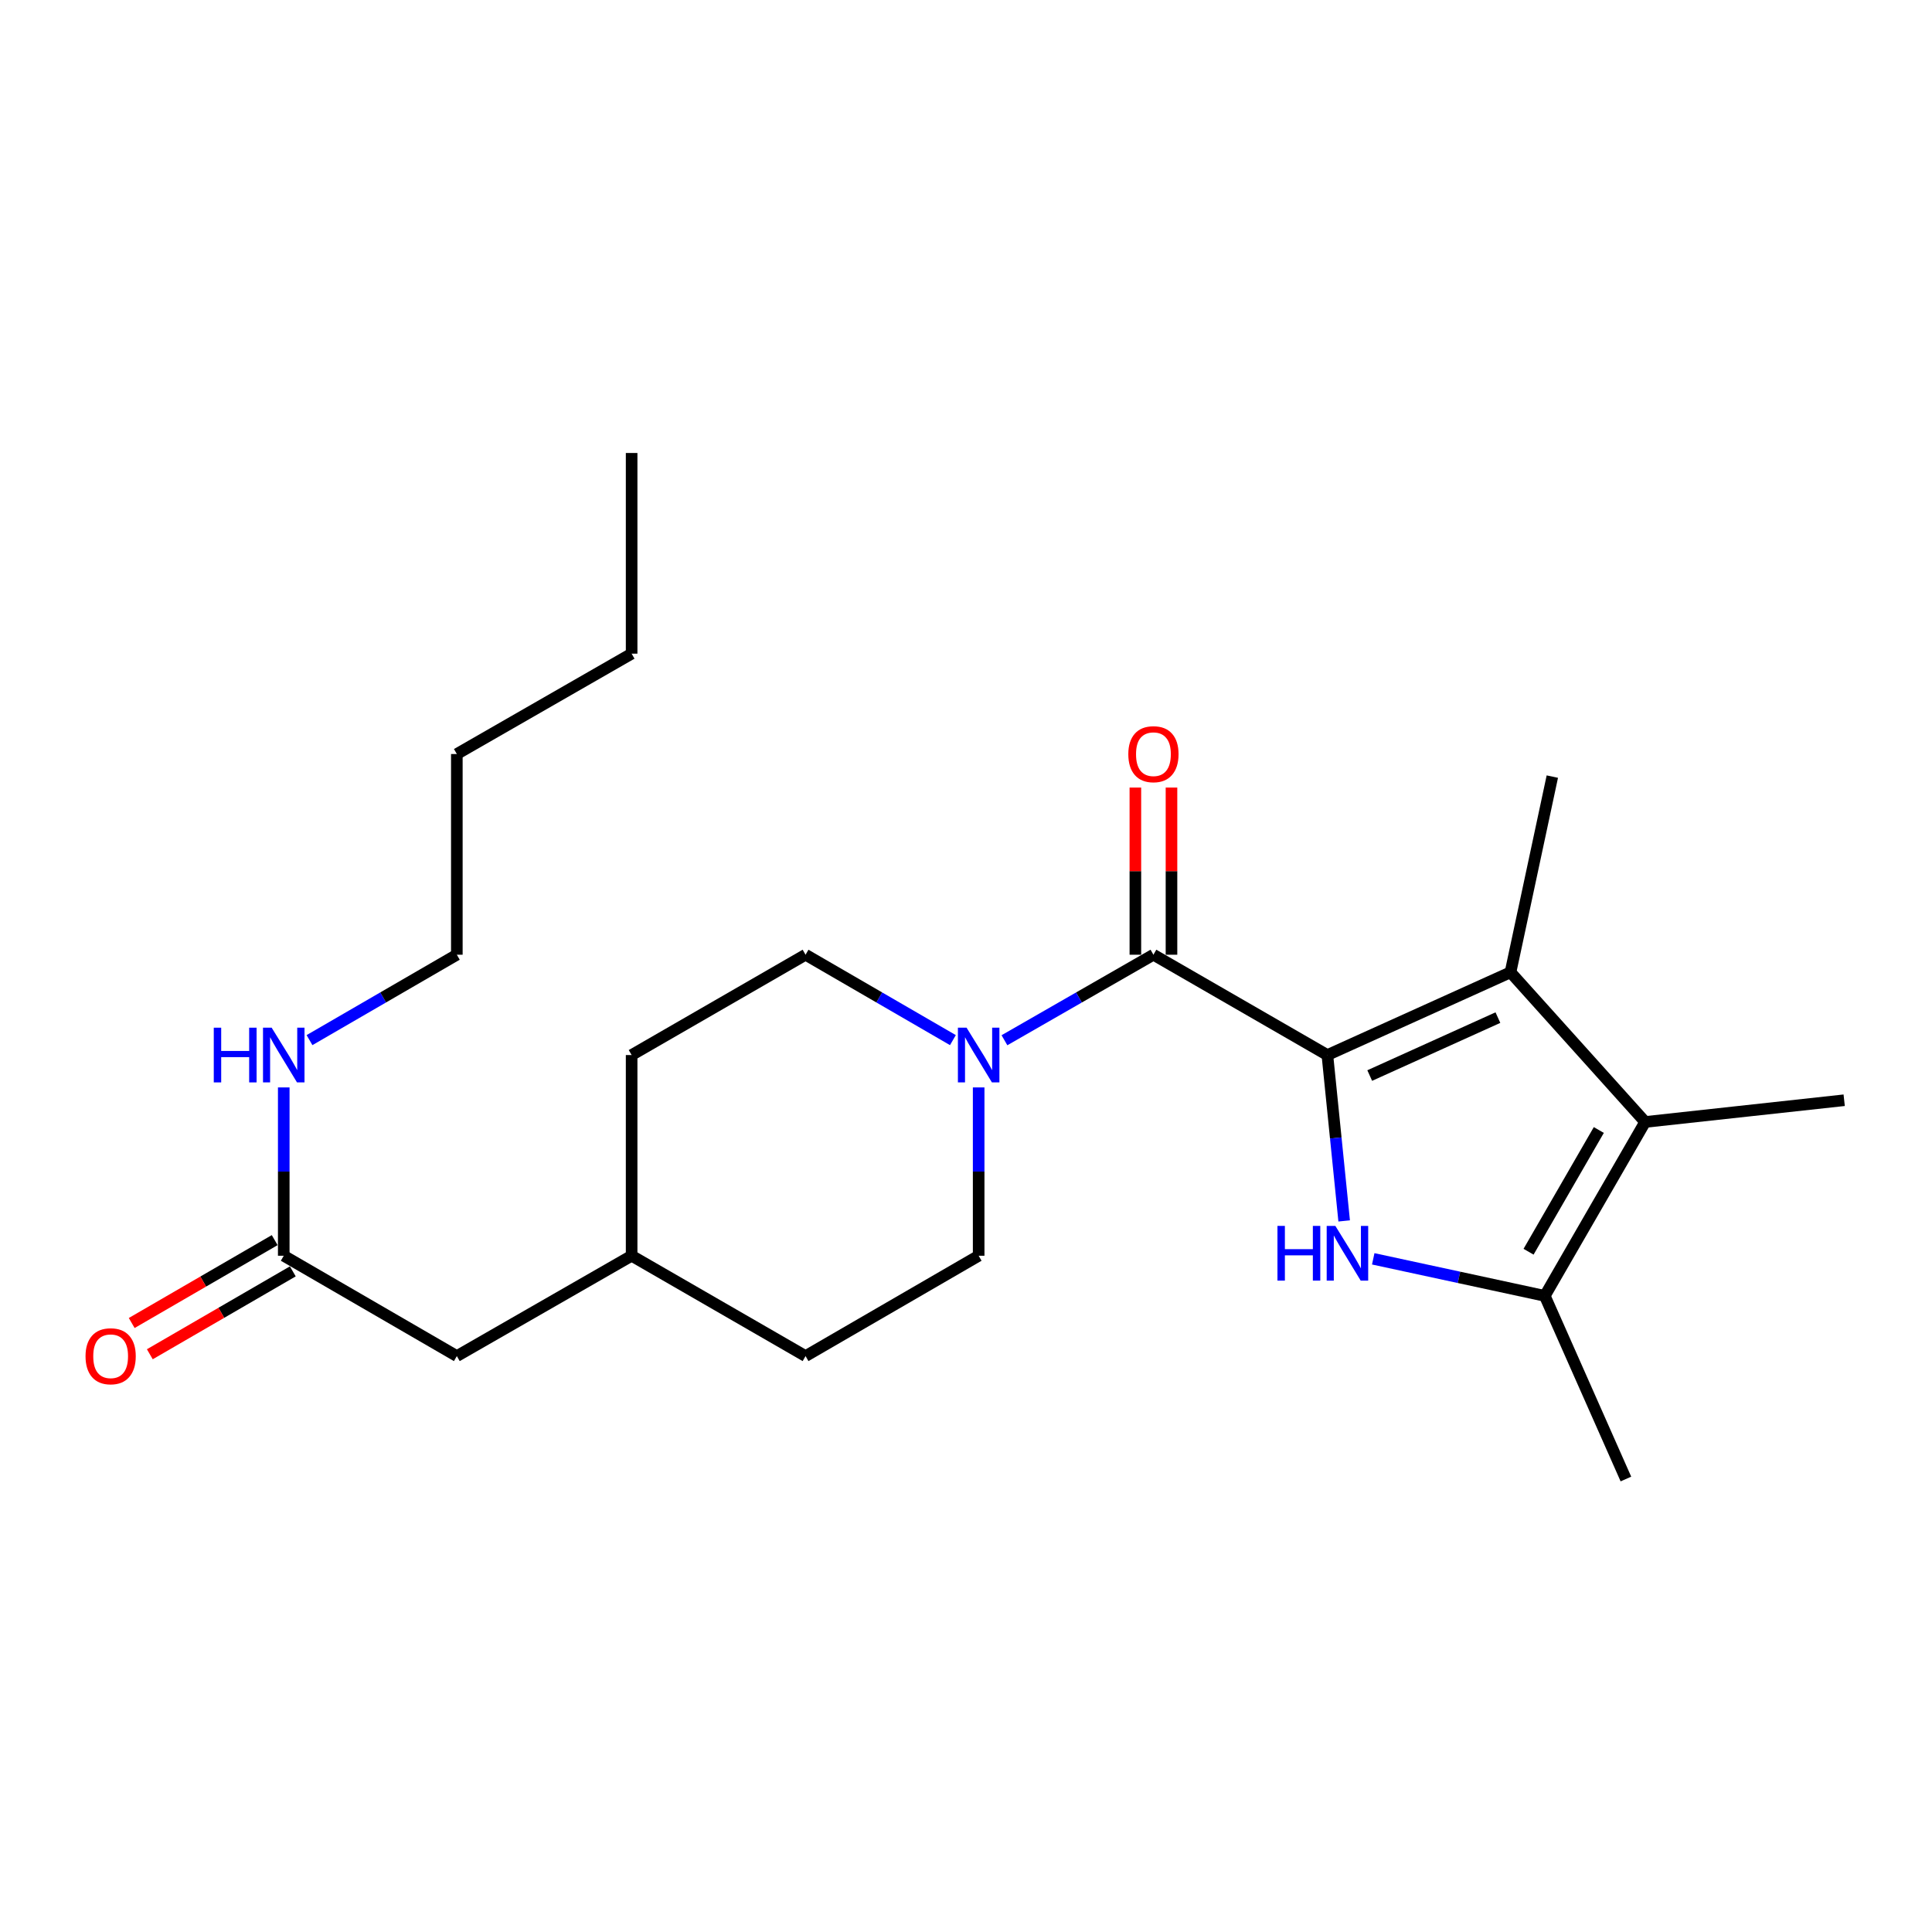 <?xml version='1.0' encoding='iso-8859-1'?>
<svg version='1.1' baseProfile='full'
              xmlns='http://www.w3.org/2000/svg'
                      xmlns:rdkit='http://www.rdkit.org/xml'
                      xmlns:xlink='http://www.w3.org/1999/xlink'
                  xml:space='preserve'
width='1000px' height='1000px' viewBox='0 0 1000 1000'>
<!-- END OF HEADER -->
<rect style='opacity:1.0;fill:#FFFFFF;stroke:none' width='1000' height='1000' x='0' y='0'> </rect>
<path class='bond-0' d='M 687.048,546.092 L 691.393,589.019' style='fill:none;fill-rule:evenodd;stroke:#000000;stroke-width:6px;stroke-linecap:butt;stroke-linejoin:miter;stroke-opacity:1' />
<path class='bond-0' d='M 691.393,589.019 L 695.739,631.946' style='fill:none;fill-rule:evenodd;stroke:#0000FF;stroke-width:6px;stroke-linecap:butt;stroke-linejoin:miter;stroke-opacity:1' />
<path class='bond-1' d='M 687.048,546.092 L 781.829,503.251' style='fill:none;fill-rule:evenodd;stroke:#000000;stroke-width:6px;stroke-linecap:butt;stroke-linejoin:miter;stroke-opacity:1' />
<path class='bond-1' d='M 708.965,556.701 L 775.312,526.712' style='fill:none;fill-rule:evenodd;stroke:#000000;stroke-width:6px;stroke-linecap:butt;stroke-linejoin:miter;stroke-opacity:1' />
<path class='bond-2' d='M 687.048,546.092 L 597.013,494.163' style='fill:none;fill-rule:evenodd;stroke:#000000;stroke-width:6px;stroke-linecap:butt;stroke-linejoin:miter;stroke-opacity:1' />
<path class='bond-4' d='M 710.786,651.567 L 755.182,661.155' style='fill:none;fill-rule:evenodd;stroke:#0000FF;stroke-width:6px;stroke-linecap:butt;stroke-linejoin:miter;stroke-opacity:1' />
<path class='bond-4' d='M 755.182,661.155 L 799.578,670.743' style='fill:none;fill-rule:evenodd;stroke:#000000;stroke-width:6px;stroke-linecap:butt;stroke-linejoin:miter;stroke-opacity:1' />
<path class='bond-3' d='M 781.829,503.251 L 851.528,580.729' style='fill:none;fill-rule:evenodd;stroke:#000000;stroke-width:6px;stroke-linecap:butt;stroke-linejoin:miter;stroke-opacity:1' />
<path class='bond-13' d='M 781.829,503.251 L 803.483,401.968' style='fill:none;fill-rule:evenodd;stroke:#000000;stroke-width:6px;stroke-linecap:butt;stroke-linejoin:miter;stroke-opacity:1' />
<path class='bond-5' d='M 597.013,494.163 L 558.456,516.297' style='fill:none;fill-rule:evenodd;stroke:#000000;stroke-width:6px;stroke-linecap:butt;stroke-linejoin:miter;stroke-opacity:1' />
<path class='bond-5' d='M 558.456,516.297 L 519.9,538.43' style='fill:none;fill-rule:evenodd;stroke:#0000FF;stroke-width:6px;stroke-linecap:butt;stroke-linejoin:miter;stroke-opacity:1' />
<path class='bond-7' d='M 606.36,494.163 L 606.36,450.902' style='fill:none;fill-rule:evenodd;stroke:#000000;stroke-width:6px;stroke-linecap:butt;stroke-linejoin:miter;stroke-opacity:1' />
<path class='bond-7' d='M 606.36,450.902 L 606.36,407.641' style='fill:none;fill-rule:evenodd;stroke:#FF0000;stroke-width:6px;stroke-linecap:butt;stroke-linejoin:miter;stroke-opacity:1' />
<path class='bond-7' d='M 587.665,494.163 L 587.665,450.902' style='fill:none;fill-rule:evenodd;stroke:#000000;stroke-width:6px;stroke-linecap:butt;stroke-linejoin:miter;stroke-opacity:1' />
<path class='bond-7' d='M 587.665,450.902 L 587.665,407.641' style='fill:none;fill-rule:evenodd;stroke:#FF0000;stroke-width:6px;stroke-linecap:butt;stroke-linejoin:miter;stroke-opacity:1' />
<path class='bond-14' d='M 851.528,580.729 L 954.545,569.481' style='fill:none;fill-rule:evenodd;stroke:#000000;stroke-width:6px;stroke-linecap:butt;stroke-linejoin:miter;stroke-opacity:1' />
<path class='bond-23' d='M 851.528,580.729 L 799.578,670.743' style='fill:none;fill-rule:evenodd;stroke:#000000;stroke-width:6px;stroke-linecap:butt;stroke-linejoin:miter;stroke-opacity:1' />
<path class='bond-23' d='M 827.544,584.887 L 791.179,647.897' style='fill:none;fill-rule:evenodd;stroke:#000000;stroke-width:6px;stroke-linecap:butt;stroke-linejoin:miter;stroke-opacity:1' />
<path class='bond-17' d='M 799.578,670.743 L 841.568,765.535' style='fill:none;fill-rule:evenodd;stroke:#000000;stroke-width:6px;stroke-linecap:butt;stroke-linejoin:miter;stroke-opacity:1' />
<path class='bond-8' d='M 493.223,538.367 L 455.088,516.265' style='fill:none;fill-rule:evenodd;stroke:#0000FF;stroke-width:6px;stroke-linecap:butt;stroke-linejoin:miter;stroke-opacity:1' />
<path class='bond-8' d='M 455.088,516.265 L 416.953,494.163' style='fill:none;fill-rule:evenodd;stroke:#000000;stroke-width:6px;stroke-linecap:butt;stroke-linejoin:miter;stroke-opacity:1' />
<path class='bond-9' d='M 506.552,562.849 L 506.552,606.41' style='fill:none;fill-rule:evenodd;stroke:#0000FF;stroke-width:6px;stroke-linecap:butt;stroke-linejoin:miter;stroke-opacity:1' />
<path class='bond-9' d='M 506.552,606.41 L 506.552,649.972' style='fill:none;fill-rule:evenodd;stroke:#000000;stroke-width:6px;stroke-linecap:butt;stroke-linejoin:miter;stroke-opacity:1' />
<path class='bond-6' d='M 146.869,649.972 L 236.458,701.911' style='fill:none;fill-rule:evenodd;stroke:#000000;stroke-width:6px;stroke-linecap:butt;stroke-linejoin:miter;stroke-opacity:1' />
<path class='bond-10' d='M 142.182,641.885 L 105.177,663.336' style='fill:none;fill-rule:evenodd;stroke:#000000;stroke-width:6px;stroke-linecap:butt;stroke-linejoin:miter;stroke-opacity:1' />
<path class='bond-10' d='M 105.177,663.336 L 68.172,684.788' style='fill:none;fill-rule:evenodd;stroke:#FF0000;stroke-width:6px;stroke-linecap:butt;stroke-linejoin:miter;stroke-opacity:1' />
<path class='bond-10' d='M 151.557,658.058 L 114.552,679.51' style='fill:none;fill-rule:evenodd;stroke:#000000;stroke-width:6px;stroke-linecap:butt;stroke-linejoin:miter;stroke-opacity:1' />
<path class='bond-10' d='M 114.552,679.51 L 77.548,700.961' style='fill:none;fill-rule:evenodd;stroke:#FF0000;stroke-width:6px;stroke-linecap:butt;stroke-linejoin:miter;stroke-opacity:1' />
<path class='bond-11' d='M 146.869,649.972 L 146.869,606.41' style='fill:none;fill-rule:evenodd;stroke:#000000;stroke-width:6px;stroke-linecap:butt;stroke-linejoin:miter;stroke-opacity:1' />
<path class='bond-11' d='M 146.869,606.41 L 146.869,562.849' style='fill:none;fill-rule:evenodd;stroke:#0000FF;stroke-width:6px;stroke-linecap:butt;stroke-linejoin:miter;stroke-opacity:1' />
<path class='bond-15' d='M 416.953,494.163 L 326.929,546.092' style='fill:none;fill-rule:evenodd;stroke:#000000;stroke-width:6px;stroke-linecap:butt;stroke-linejoin:miter;stroke-opacity:1' />
<path class='bond-16' d='M 506.552,649.972 L 416.953,701.911' style='fill:none;fill-rule:evenodd;stroke:#000000;stroke-width:6px;stroke-linecap:butt;stroke-linejoin:miter;stroke-opacity:1' />
<path class='bond-19' d='M 160.198,538.366 L 198.328,516.265' style='fill:none;fill-rule:evenodd;stroke:#0000FF;stroke-width:6px;stroke-linecap:butt;stroke-linejoin:miter;stroke-opacity:1' />
<path class='bond-19' d='M 198.328,516.265 L 236.458,494.163' style='fill:none;fill-rule:evenodd;stroke:#000000;stroke-width:6px;stroke-linecap:butt;stroke-linejoin:miter;stroke-opacity:1' />
<path class='bond-12' d='M 236.458,701.911 L 326.929,649.972' style='fill:none;fill-rule:evenodd;stroke:#000000;stroke-width:6px;stroke-linecap:butt;stroke-linejoin:miter;stroke-opacity:1' />
<path class='bond-24' d='M 326.929,546.092 L 326.929,649.972' style='fill:none;fill-rule:evenodd;stroke:#000000;stroke-width:6px;stroke-linecap:butt;stroke-linejoin:miter;stroke-opacity:1' />
<path class='bond-18' d='M 416.953,701.911 L 326.929,649.972' style='fill:none;fill-rule:evenodd;stroke:#000000;stroke-width:6px;stroke-linecap:butt;stroke-linejoin:miter;stroke-opacity:1' />
<path class='bond-20' d='M 236.458,494.163 L 236.458,390.284' style='fill:none;fill-rule:evenodd;stroke:#000000;stroke-width:6px;stroke-linecap:butt;stroke-linejoin:miter;stroke-opacity:1' />
<path class='bond-21' d='M 236.458,390.284 L 326.929,338.334' style='fill:none;fill-rule:evenodd;stroke:#000000;stroke-width:6px;stroke-linecap:butt;stroke-linejoin:miter;stroke-opacity:1' />
<path class='bond-22' d='M 326.929,338.334 L 326.929,234.465' style='fill:none;fill-rule:evenodd;stroke:#000000;stroke-width:6px;stroke-linecap:butt;stroke-linejoin:miter;stroke-opacity:1' />
<path  class='atom-1' d='M 661.213 634.524
L 665.053 634.524
L 665.053 646.564
L 679.533 646.564
L 679.533 634.524
L 683.373 634.524
L 683.373 662.844
L 679.533 662.844
L 679.533 649.764
L 665.053 649.764
L 665.053 662.844
L 661.213 662.844
L 661.213 634.524
' fill='#0000FF'/>
<path  class='atom-1' d='M 691.173 634.524
L 700.453 649.524
Q 701.373 651.004, 702.853 653.684
Q 704.333 656.364, 704.413 656.524
L 704.413 634.524
L 708.173 634.524
L 708.173 662.844
L 704.293 662.844
L 694.333 646.444
Q 693.173 644.524, 691.933 642.324
Q 690.733 640.124, 690.373 639.444
L 690.373 662.844
L 686.693 662.844
L 686.693 634.524
L 691.173 634.524
' fill='#0000FF'/>
<path  class='atom-6' d='M 500.292 531.932
L 509.572 546.932
Q 510.492 548.412, 511.972 551.092
Q 513.452 553.772, 513.532 553.932
L 513.532 531.932
L 517.292 531.932
L 517.292 560.252
L 513.412 560.252
L 503.452 543.852
Q 502.292 541.932, 501.052 539.732
Q 499.852 537.532, 499.492 536.852
L 499.492 560.252
L 495.812 560.252
L 495.812 531.932
L 500.292 531.932
' fill='#0000FF'/>
<path  class='atom-8' d='M 584.013 390.364
Q 584.013 383.564, 587.373 379.764
Q 590.733 375.964, 597.013 375.964
Q 603.293 375.964, 606.653 379.764
Q 610.013 383.564, 610.013 390.364
Q 610.013 397.244, 606.613 401.164
Q 603.213 405.044, 597.013 405.044
Q 590.773 405.044, 587.373 401.164
Q 584.013 397.284, 584.013 390.364
M 597.013 401.844
Q 601.333 401.844, 603.653 398.964
Q 606.013 396.044, 606.013 390.364
Q 606.013 384.804, 603.653 382.004
Q 601.333 379.164, 597.013 379.164
Q 592.693 379.164, 590.333 381.964
Q 588.013 384.764, 588.013 390.364
Q 588.013 396.084, 590.333 398.964
Q 592.693 401.844, 597.013 401.844
' fill='#FF0000'/>
<path  class='atom-11' d='M 44.271 701.991
Q 44.271 695.191, 47.631 691.391
Q 50.991 687.591, 57.271 687.591
Q 63.551 687.591, 66.911 691.391
Q 70.271 695.191, 70.271 701.991
Q 70.271 708.871, 66.871 712.791
Q 63.471 716.671, 57.271 716.671
Q 51.031 716.671, 47.631 712.791
Q 44.271 708.911, 44.271 701.991
M 57.271 713.471
Q 61.591 713.471, 63.911 710.591
Q 66.271 707.671, 66.271 701.991
Q 66.271 696.431, 63.911 693.631
Q 61.591 690.791, 57.271 690.791
Q 52.951 690.791, 50.591 693.591
Q 48.271 696.391, 48.271 701.991
Q 48.271 707.711, 50.591 710.591
Q 52.951 713.471, 57.271 713.471
' fill='#FF0000'/>
<path  class='atom-12' d='M 110.649 531.932
L 114.489 531.932
L 114.489 543.972
L 128.969 543.972
L 128.969 531.932
L 132.809 531.932
L 132.809 560.252
L 128.969 560.252
L 128.969 547.172
L 114.489 547.172
L 114.489 560.252
L 110.649 560.252
L 110.649 531.932
' fill='#0000FF'/>
<path  class='atom-12' d='M 140.609 531.932
L 149.889 546.932
Q 150.809 548.412, 152.289 551.092
Q 153.769 553.772, 153.849 553.932
L 153.849 531.932
L 157.609 531.932
L 157.609 560.252
L 153.729 560.252
L 143.769 543.852
Q 142.609 541.932, 141.369 539.732
Q 140.169 537.532, 139.809 536.852
L 139.809 560.252
L 136.129 560.252
L 136.129 531.932
L 140.609 531.932
' fill='#0000FF'/>
</svg>

